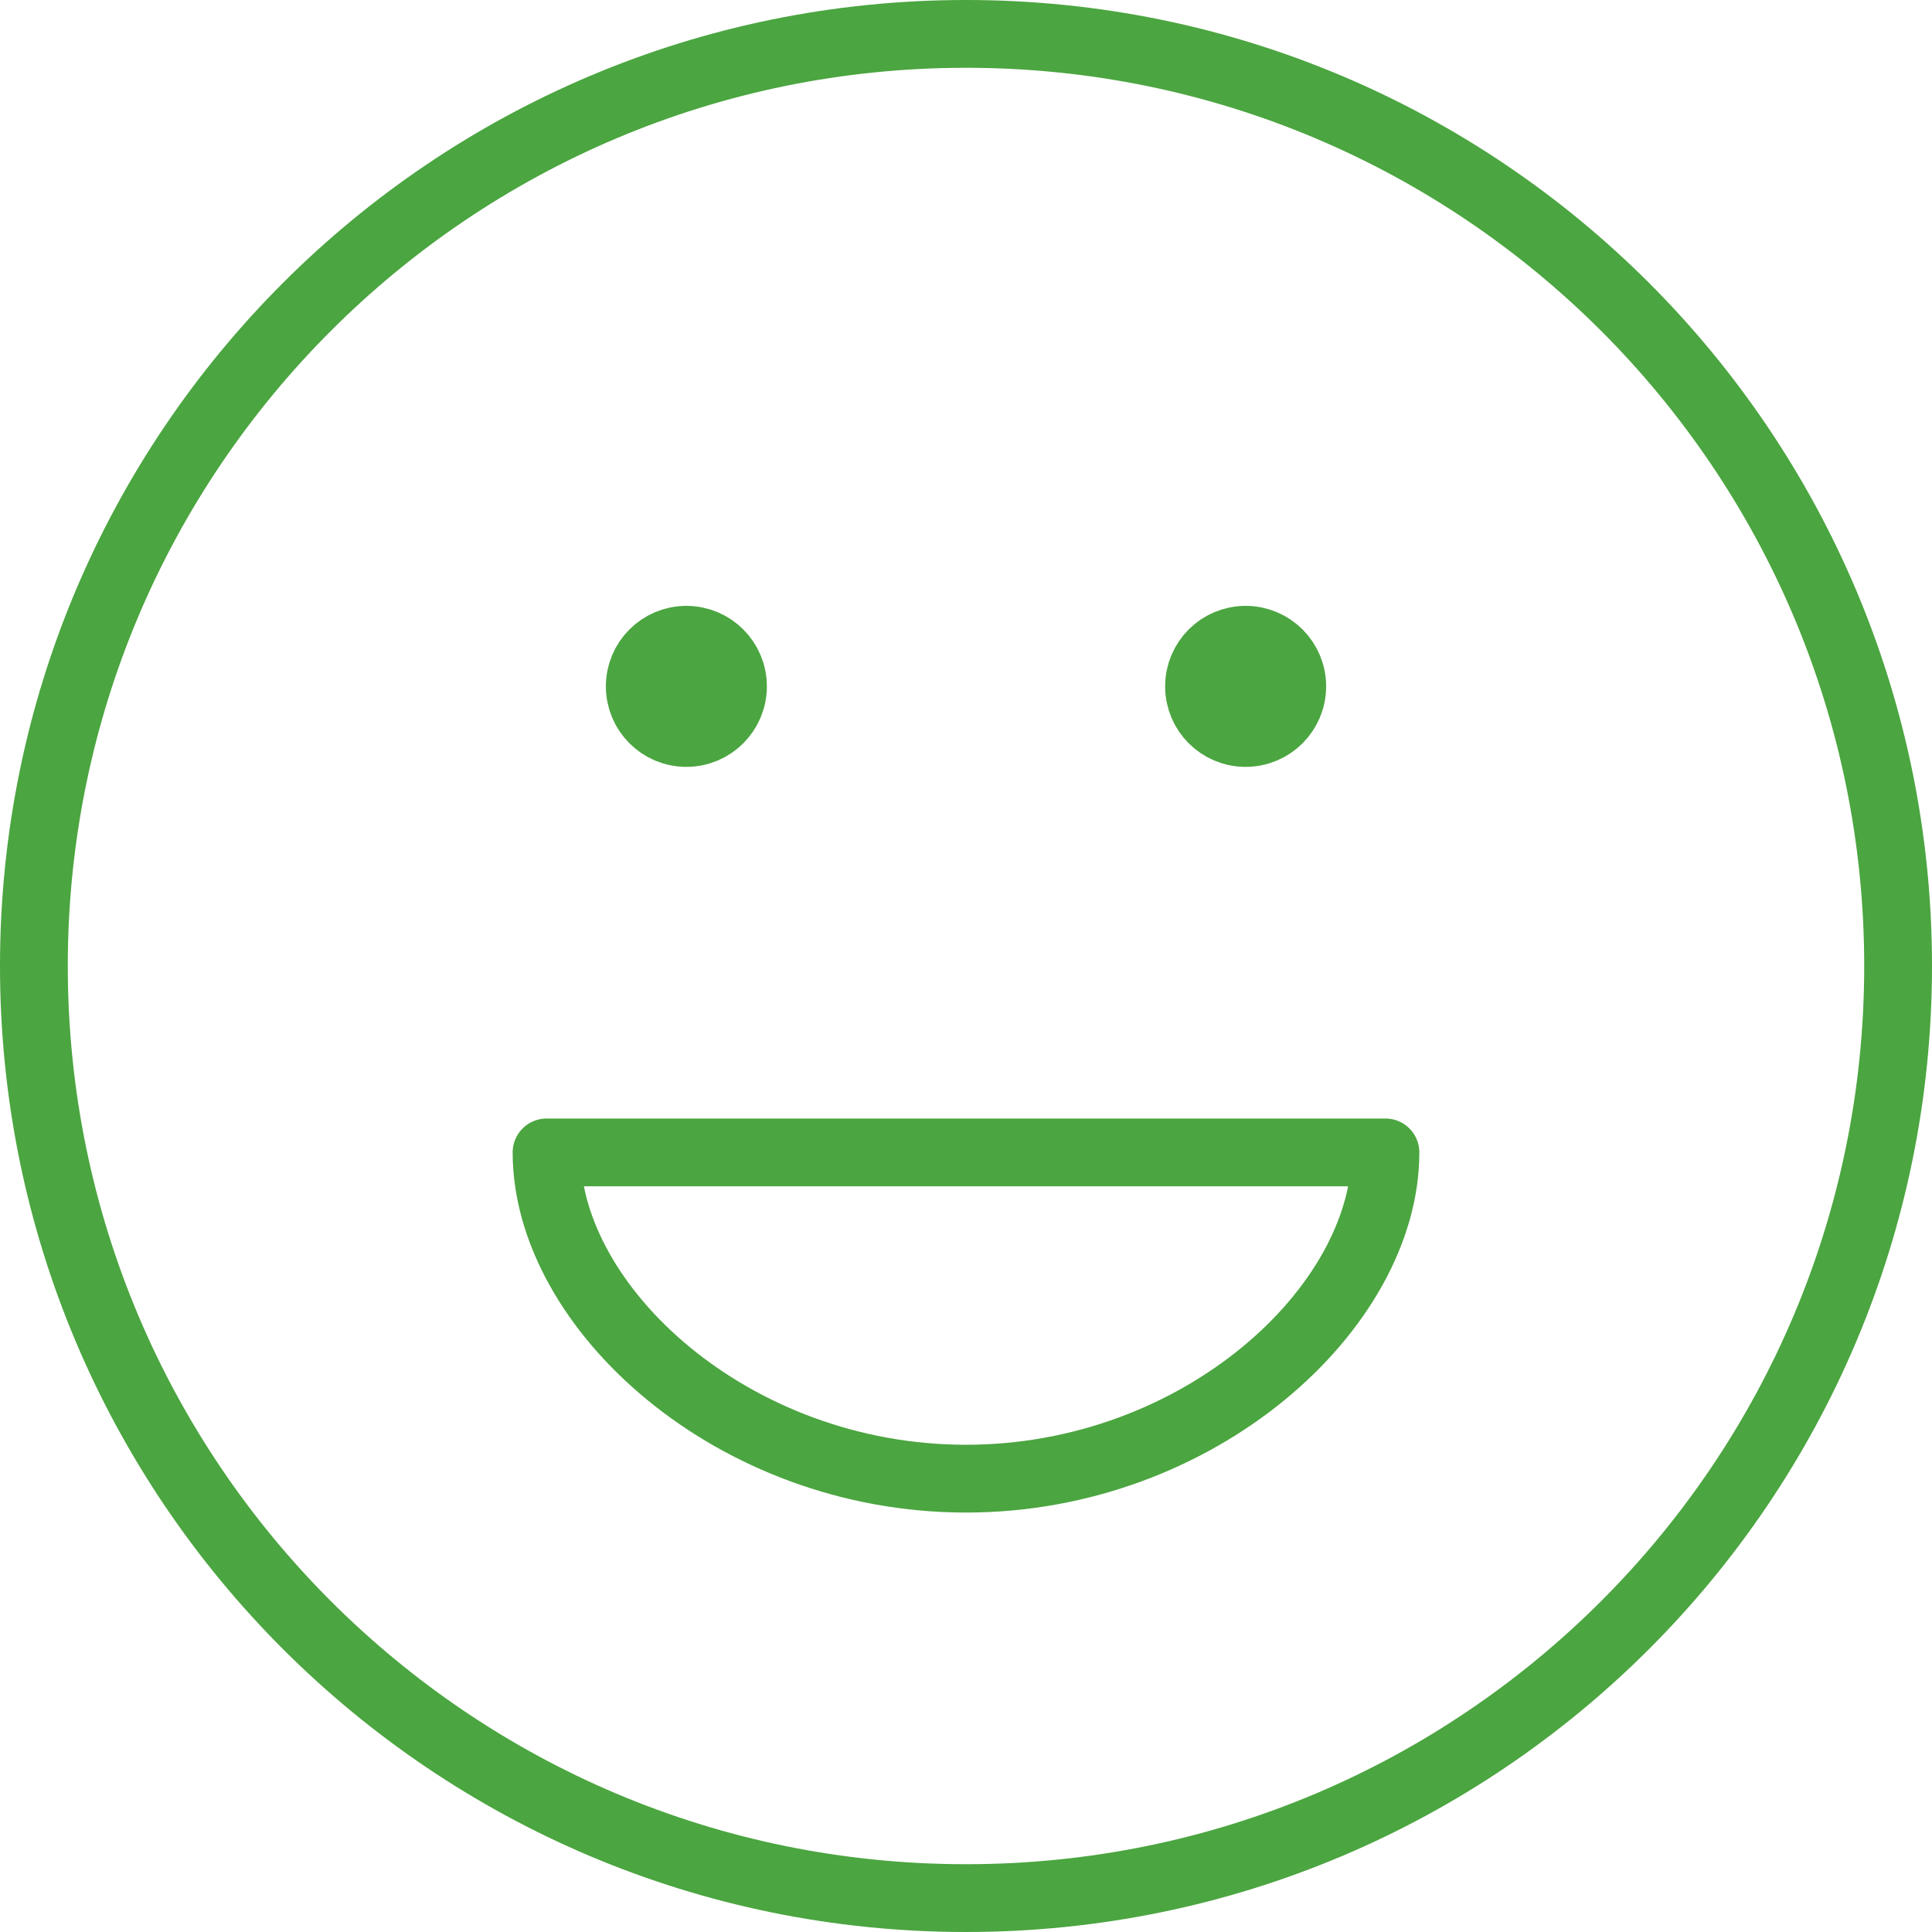 <?xml version="1.0" encoding="UTF-8"?>
<svg xmlns="http://www.w3.org/2000/svg" width="570" height="570" viewBox="0 0 570 570" fill="none">
  <path d="M367.5 202.5H367.775M202.5 202.5H202.775M560 285C560 436.878 436.878 560 285 560C133.122 560 10 436.878 10 285C10 133.122 133.122 10 285 10C436.878 10 560 133.122 560 285ZM381.25 202.5C381.25 210.094 375.094 216.25 367.5 216.25C359.906 216.25 353.75 210.094 353.75 202.5C353.75 194.906 359.906 188.75 367.5 188.75C375.094 188.75 381.25 194.906 381.25 202.5ZM216.25 202.5C216.25 210.094 210.094 216.25 202.5 216.25C194.906 216.25 188.75 210.094 188.75 202.5C188.75 194.906 194.906 188.75 202.5 188.75C210.094 188.75 216.25 194.906 216.25 202.5ZM285 436.25C353.764 436.25 408.75 385.843 408.75 340H161.25C161.25 385.843 216.236 436.25 285 436.25Z" stroke="#4BA540" stroke-width="20" stroke-linecap="round" stroke-linejoin="round"></path>
</svg>
